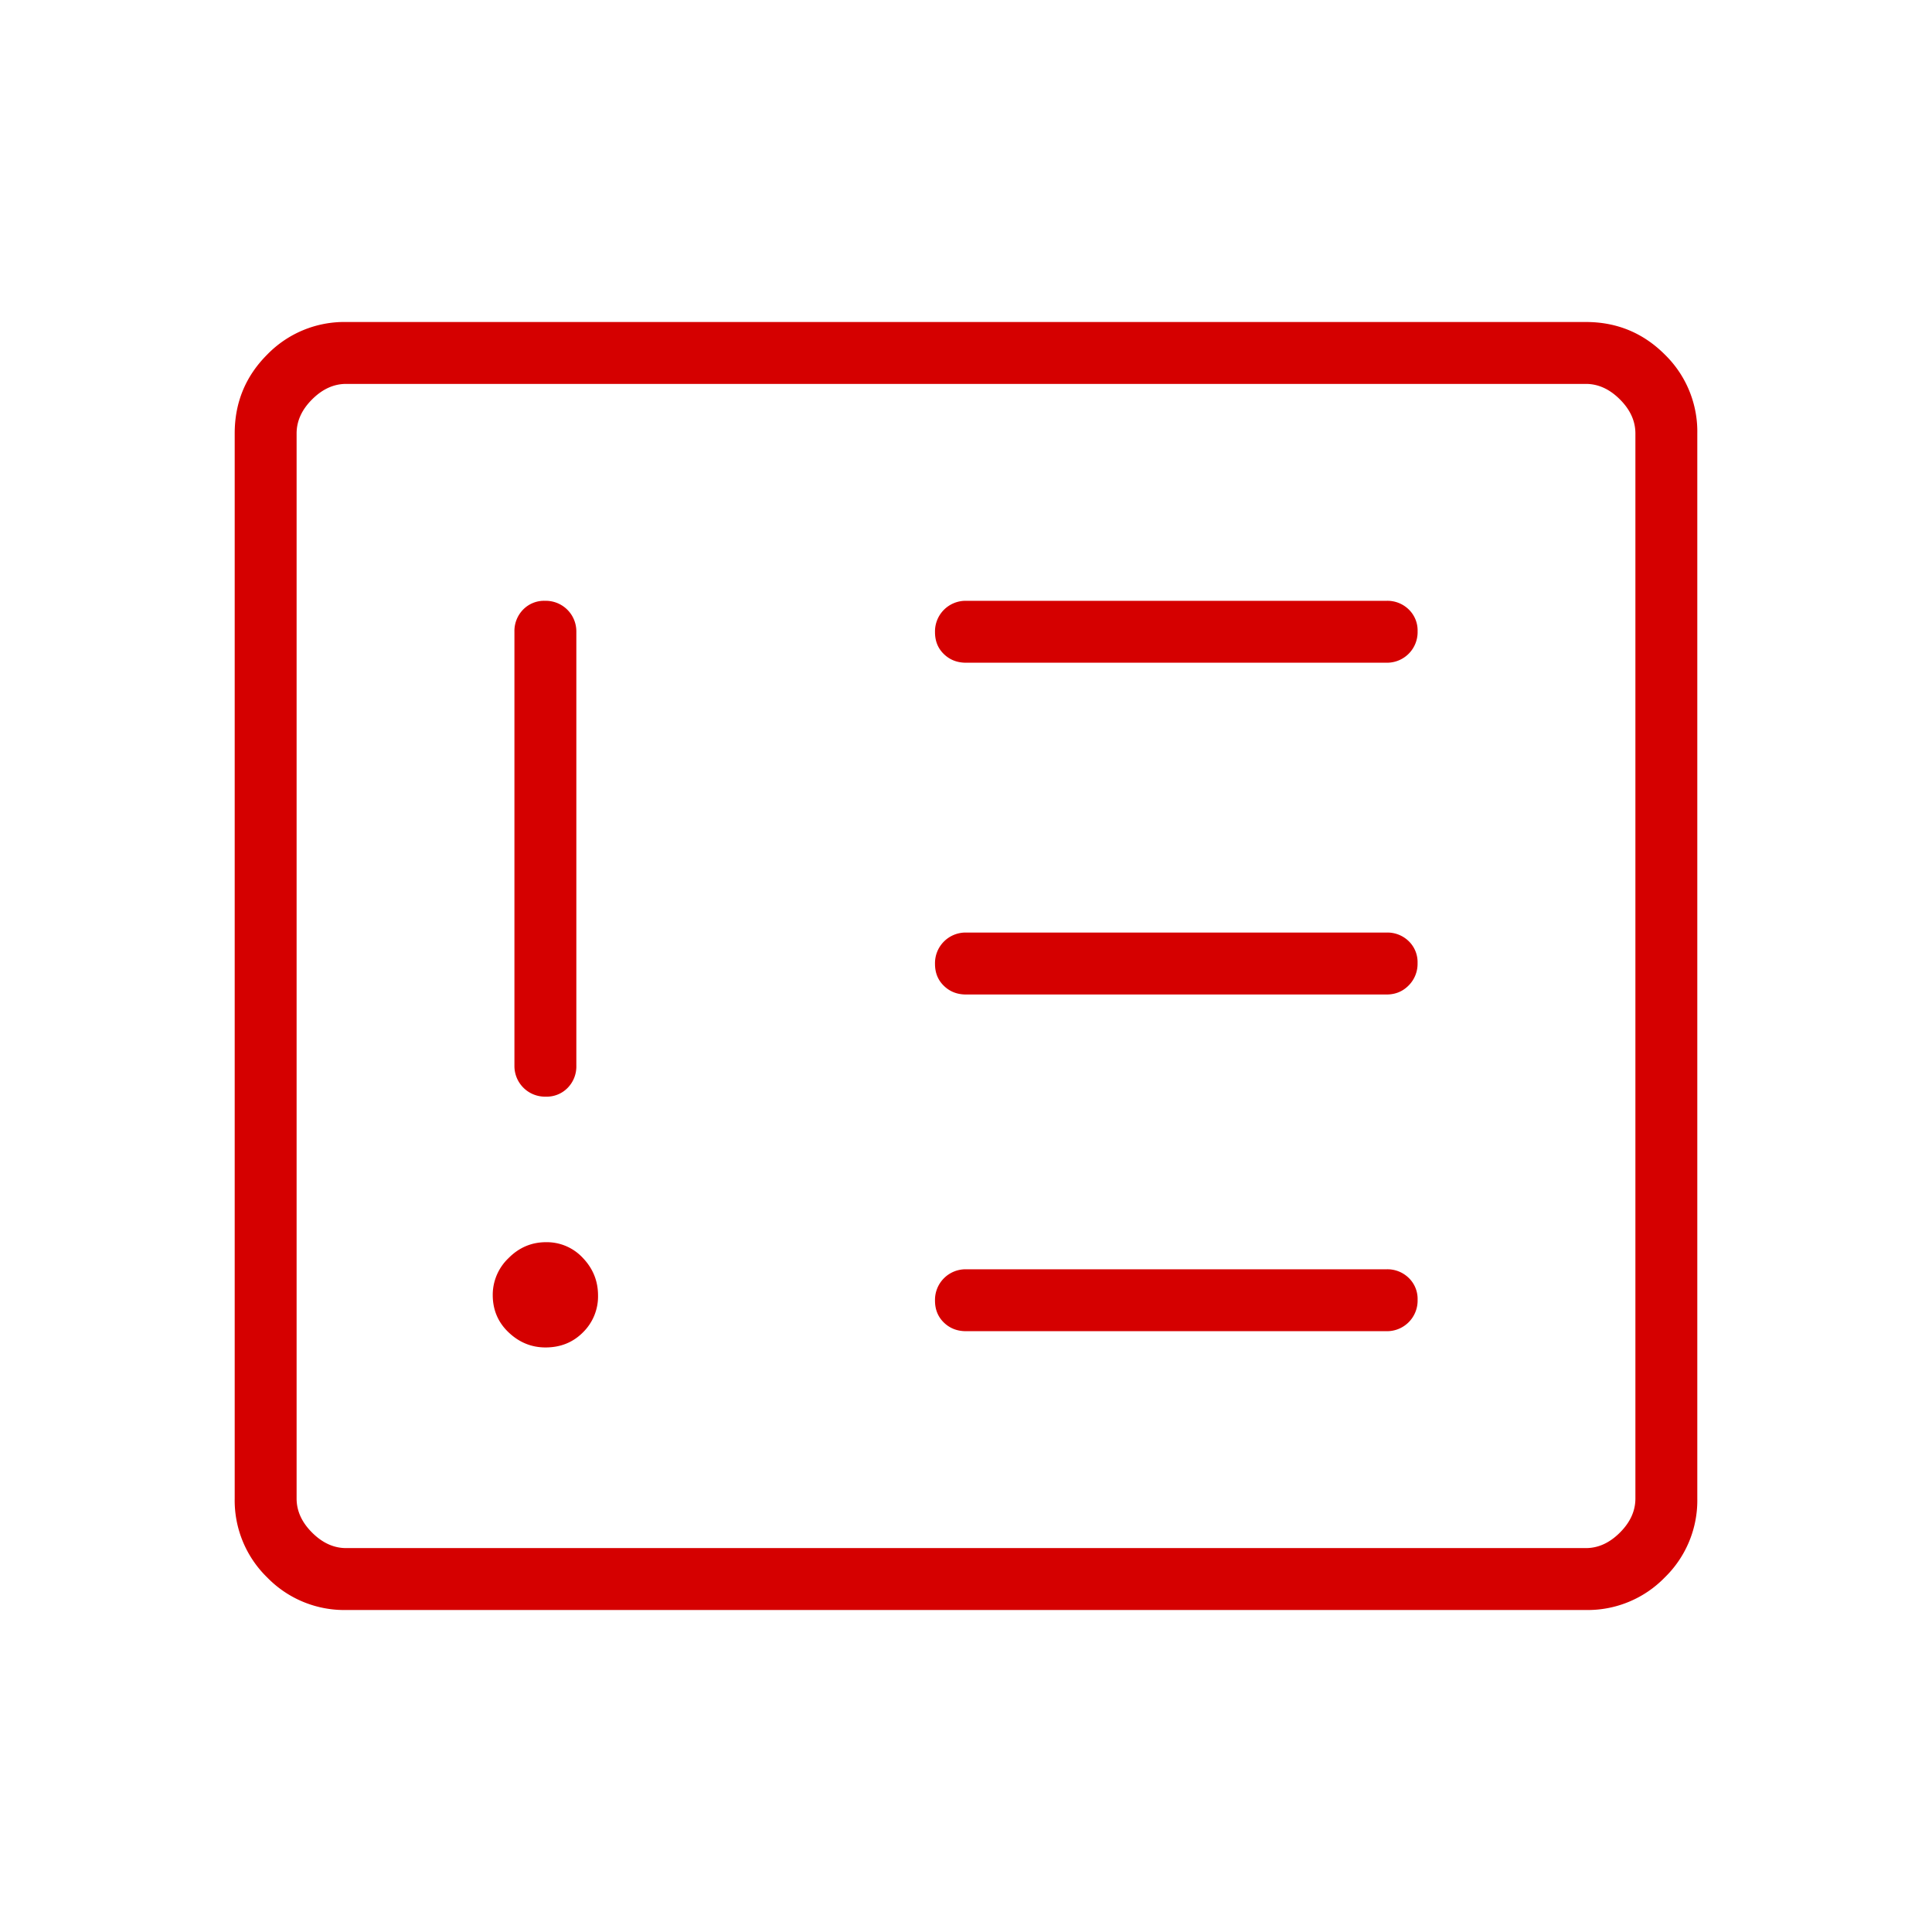 <svg xmlns="http://www.w3.org/2000/svg" xmlns:xlink="http://www.w3.org/1999/xlink" xml:space="preserve" enable-background="new 0 0 48 48" viewBox="0 0 48 48"><path fill="#d50000" d="M13.553 33.477c.372 0 .683-.125.932-.376a1.25 1.25 0 0 0 .373-.915c0-.36-.126-.67-.376-.932a1.22 1.22 0 0 0-.915-.392c-.36 0-.67.131-.932.395a1.26 1.26 0 0 0-.393.915c0 .372.132.683.396.932.263.249.568.373.915.373zm-.014-18.55a.725.725 0 0 0-.545.221.759.759 0 0 0-.213.548v10.78a.76.76 0 0 0 .78.77.725.725 0 0 0 .545-.221.758.758 0 0 0 .213-.548v-10.78a.76.76 0 0 0-.78-.77zM34.45 33.073a.76.76 0 0 0 .77-.78.725.725 0 0 0-.222-.545.758.758 0 0 0-.548-.213H24a.76.76 0 0 0-.77.78c0 .22.074.402.222.545.147.142.33.213.548.213h10.45zm0-8.365c.218 0 .4-.075.548-.225a.76.76 0 0 0 .221-.555.725.725 0 0 0-.22-.545.758.758 0 0 0-.549-.214H24a.76.76 0 0 0-.77.78c0 .221.074.403.222.545.147.143.33.214.548.214h10.45zm0-8.243a.76.76 0 0 0 .77-.78.725.725 0 0 0-.222-.545.758.758 0 0 0-.548-.213H24a.76.76 0 0 0-.77.78c0 .221.074.403.222.545.147.142.33.213.548.213h10.45zM8.6 40a2.67 2.67 0 0 1-1.961-.808 2.67 2.67 0 0 1-.808-1.961V10.769c0-.768.27-1.422.808-1.96A2.67 2.67 0 0 1 8.6 8h30.8c.769 0 1.422.27 1.961.808a2.67 2.67 0 0 1 .808 1.961v26.462a2.67 2.67 0 0 1-.808 1.96A2.67 2.67 0 0 1 39.4 40H8.6zm0-1.538h30.8c.308 0 .59-.129.846-.385.257-.256.385-.539.385-.846V10.769c0-.307-.128-.59-.385-.846-.256-.256-.538-.385-.846-.385H8.6c-.308 0-.59.129-.846.385-.257.256-.385.539-.385.846v26.462c0 .307.128.59.385.846.256.256.538.385.846.385zm-1.23 0V9.538v28.924z"/></svg>